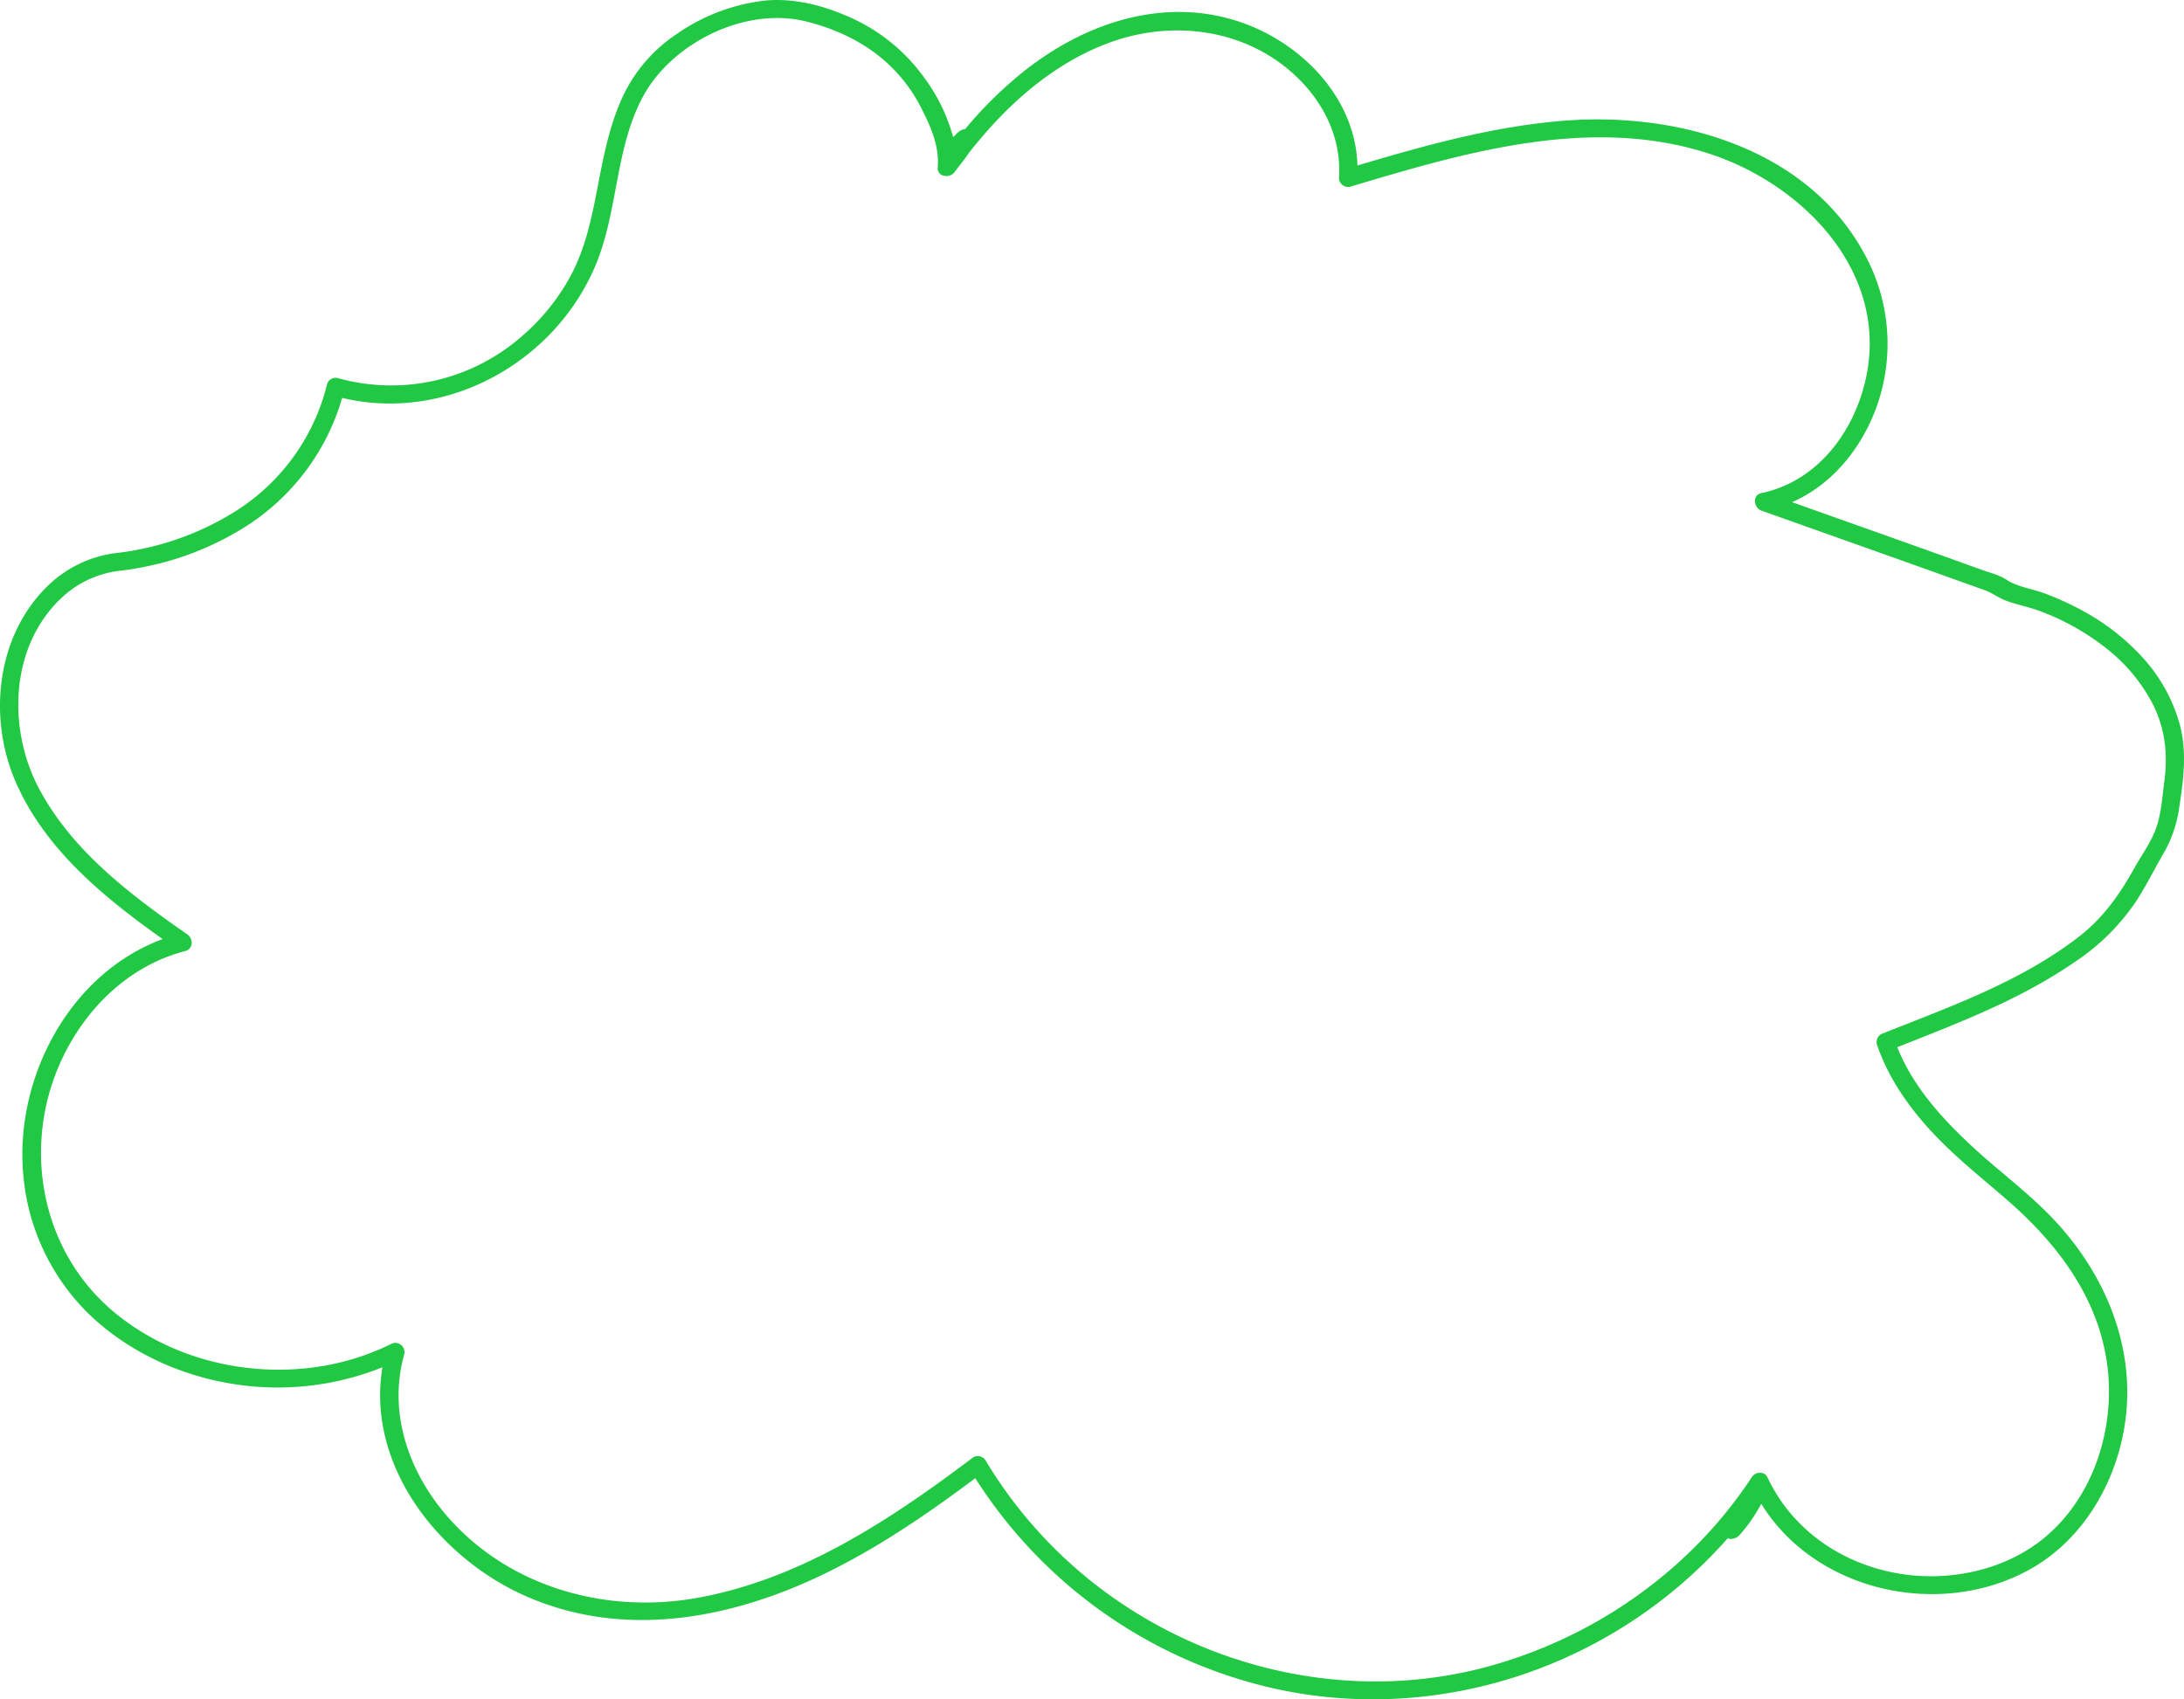 <?xml version="1.0" encoding="UTF-8"?> <svg xmlns="http://www.w3.org/2000/svg" id="Layer_1" data-name="Layer 1" viewBox="0 0 605.27 470.99"> <defs> <style>.cls-1{fill:#21c843;}</style> </defs> <path class="cls-1" d="M1261.13,497.62A45.41,45.41,0,0,0,1251,479.16a63.39,63.39,0,0,0-17.36-13.46,80.66,80.66,0,0,0-10.12-4.56c-3.37-1.25-7.45-1.76-10.41-3.73-2.14-1.42-4.9-2-7.32-2.91l-8.3-3-16.62-5.93-27.21-9.67c11-4.8,19.07-14.71,23.27-26a51.7,51.7,0,0,0-2.73-41.91c-15.62-30-51.92-40.27-83.51-37.83-19.63,1.52-38.69,6.84-57.49,12.43-.5-19.64-17-35.61-35.38-40.66-20-5.51-40.4,1.57-56.35,14a111,111,0,0,0-17,16.59,3.09,3.09,0,0,0-1.81.77,15.67,15.67,0,0,0-1.48,1.47,49.87,49.87,0,0,0-8.45-17.08,50.38,50.38,0,0,0-18.59-15.43c-7.68-3.67-16.41-6.17-25-5.38a53.31,53.31,0,0,0-24.68,9.34,42.52,42.52,0,0,0-15.77,19.35c-3.2,7.67-4.67,15.88-6.25,24s-3.28,16.13-7.21,23.47a59.42,59.42,0,0,1-14.5,17.66,54.86,54.86,0,0,1-50,10.85,2.34,2.34,0,0,0-1.79.16,2.25,2.25,0,0,0-1.3,1.6,58,58,0,0,1-24.35,34.47A78.85,78.85,0,0,1,695.59,449c-2.46.5-4,.72-5.88.94a33,33,0,0,0-19.88,9.57c-13.75,13.73-16.06,35.84-8.75,53.27,8,19,24.5,32.51,41,44.22-26,9.61-41.37,39-38.54,66.17a61.19,61.19,0,0,0,17.87,37.52c10.37,10.12,24.1,16.69,38.29,19.28A77.77,77.77,0,0,0,763,675.67c-4.54,27.1,15.51,52.72,39.64,63.4,26.87,11.88,56.25,6.55,82-5.74,15.21-7.27,29.19-16.82,42.66-26.91a132.7,132.7,0,0,0,82,58.1c33.75,7.76,69.34,1.12,98.48-17.46a132.08,132.08,0,0,0,28.06-24,2.52,2.52,0,0,0,1,.21,3.69,3.69,0,0,0,2.68-1.57,42.21,42.21,0,0,0,5.14-7.36l.48-.8c15,24.33,49.49,32,74.4,18.16,15.62-8.66,25.07-26,26.74-43.43,1.85-19.33-5.93-37.8-18.67-52-7.69-8.59-17.09-15.14-25.38-23.06-8-7.58-15.33-16-19.41-26.24,17-6.75,34.07-13.17,49.28-23.69a60.73,60.73,0,0,0,17.2-17.2c2.49-3.9,4.59-8.08,6.88-12.11a35,35,0,0,0,4.65-12.58C1262.05,513.34,1263.22,505.62,1261.13,497.62ZM922.28,334.35c.06-.15.1-.15,0,0Zm334.54,179c-.56,4.19-.81,8.57-2.17,12.61s-4.21,7.89-6.28,11.61c-4,7.19-8.59,13.65-15.17,18.73-16.19,12.53-35.49,19.32-54.28,26.81a2.56,2.56,0,0,0-1.76,3.09c3,8.73,8.1,16.34,14.25,23.16,6.61,7.35,14.21,13.32,21.64,19.76,14.06,12.18,25.62,27.29,28,46.25,2.17,17.26-3.8,36.3-17.5,47.59-10.83,8.93-25.94,12.12-39.65,10-16-2.5-30.15-12-37.07-26.81a2.18,2.18,0,0,0-2.44-1.18l-.25,0-.18.06a2.45,2.45,0,0,0-1,.57,2.38,2.38,0,0,0-.44.51c-17.23,26.26-44.57,45.21-75,53-33.29,8.48-69,1.86-97.78-16.73a125.38,125.38,0,0,1-39.57-40.85,2.53,2.53,0,0,0-3.44-.9c-22.89,17.29-47.94,33.89-76.69,39-25.19,4.46-51.91-3-69-22.55-10.76-12.32-16.56-28.86-12-45a2.54,2.54,0,0,0-3.69-2.84c-24.15,12-55.49,8.59-76.38-8.56s-26.12-46.7-14.62-70.78c6.74-14.11,18.67-25.61,34-29.59,2.23-.58,2.3-3.41.6-4.6-15.81-11-32-23.17-41.21-40.58-8.92-17-7.87-40.39,7.32-53.6a28.09,28.09,0,0,1,15.33-6.63c2.65-.32,5.28-.75,7.9-1.33a82.24,82.24,0,0,0,27.82-11.57A63.06,63.06,0,0,0,751.84,407c28.66,6.88,58.78-9.62,70.18-36.65,6.29-14.91,5.39-32.06,13-46.52,7.94-15.12,28.38-25.32,45.24-21.2,9,2.21,17.52,6.34,24.12,13a43.9,43.9,0,0,1,8,11.13c2.59,5.11,5,10.48,4.51,16.33a2.08,2.08,0,0,0,1.72,2.33,2.82,2.82,0,0,0,3-1.06c1.09-1.55,2.64-3.31,3.85-5.16,10.23-13.11,23.12-24.77,38.82-30.59,17.1-6.35,36.89-4.11,50.81,8.24,8.41,7.46,13.77,17.76,13,29.17a2.53,2.53,0,0,0,3.18,2.43c31.73-9.49,66.52-19.79,99.32-9.17,25.86,8.37,49.58,32.47,43.68,61.59-3.07,15.15-13.39,29.23-29.11,32.52-2.61.55-2.15,4.08,0,4.85,18.47,6.58,36.95,13.11,55.4,19.73l6.64,2.38c2,.74,3.69,2.07,5.67,2.82,3.13,1.18,6.52,1.78,9.68,3a67.07,67.07,0,0,1,18.4,10.41,47.28,47.28,0,0,1,12.81,15.54C1257.1,498.89,1257.82,505.92,1256.82,513.35Z" transform="translate(-657.01 -296.72)"></path> </svg> 